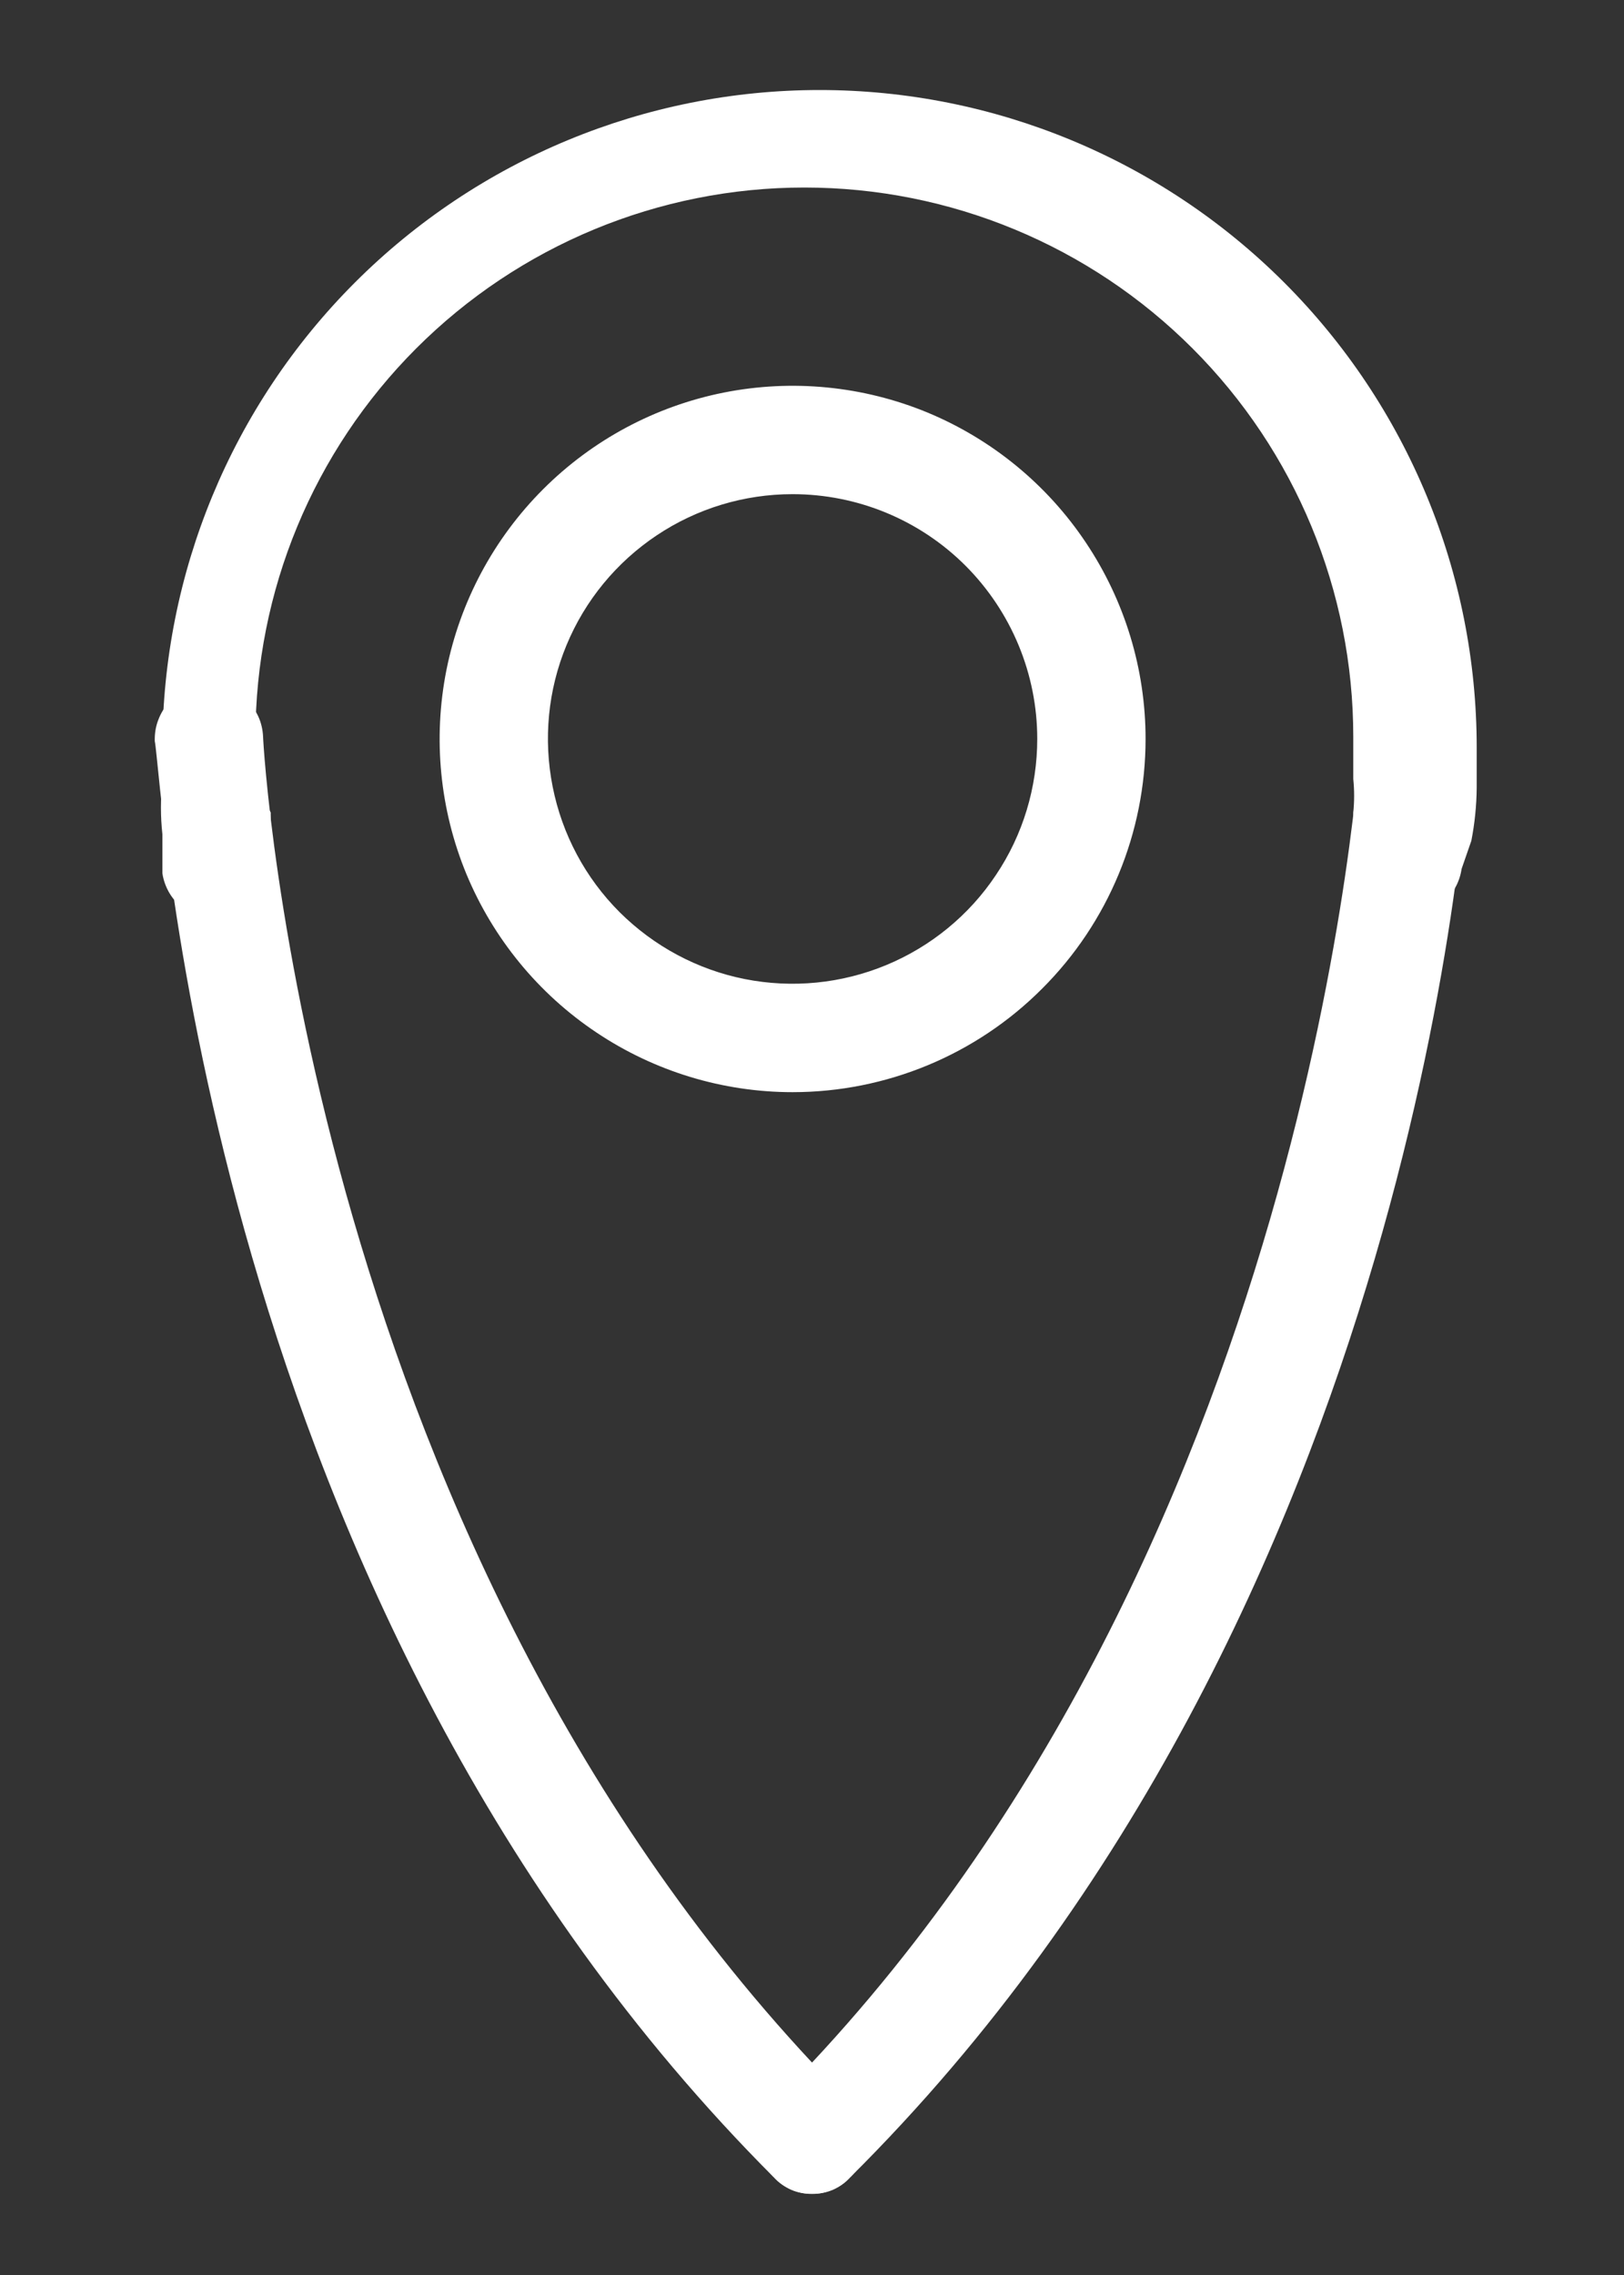 <svg xmlns="http://www.w3.org/2000/svg" width="10" height="14" viewBox="0 0 10 14" fill="none">
  <rect x="0" y="0" width="10" height="14" fill="#333333" stroke="none"/>
  <path d="M4.88 6.721C4.451 6.721 4.03 6.593 3.673 6.354C3.316 6.116 3.037 5.776 2.872 5.379C2.708 4.982 2.665 4.545 2.749 4.123C2.833 3.702 3.04 3.315 3.344 3.011C3.648 2.707 4.035 2.5 4.456 2.416C4.878 2.332 5.315 2.375 5.712 2.539C6.109 2.704 6.449 2.983 6.687 3.34C6.926 3.697 7.054 4.118 7.054 4.547C7.054 5.124 6.825 5.677 6.417 6.084C6.01 6.492 5.457 6.721 4.88 6.721V6.721ZM4.88 3.041C4.582 3.041 4.291 3.129 4.043 3.295C3.796 3.46 3.602 3.695 3.488 3.971C3.374 4.246 3.345 4.549 3.403 4.841C3.461 5.134 3.604 5.402 3.815 5.613C4.026 5.823 4.294 5.967 4.586 6.025C4.879 6.083 5.182 6.053 5.457 5.939C5.732 5.825 5.968 5.632 6.133 5.384C6.299 5.137 6.387 4.845 6.387 4.547C6.387 4.148 6.228 3.765 5.946 3.482C5.663 3.199 5.28 3.041 4.88 3.041Z" fill="white"/>
  <path d="M8.64 5.627H8.587C8.505 5.606 8.433 5.556 8.387 5.486C8.34 5.416 8.321 5.331 8.333 5.247V5.14C8.335 5.094 8.335 5.047 8.333 5C8.34 4.932 8.34 4.862 8.333 4.794C8.333 4.62 8.333 4.534 8.333 4.534C8.333 3.637 7.977 2.778 7.343 2.144C6.709 1.51 5.85 1.154 4.953 1.154C4.057 1.154 3.197 1.51 2.563 2.144C1.929 2.778 1.573 3.637 1.573 4.534C1.573 4.534 1.573 4.62 1.573 4.747C1.592 4.836 1.623 4.921 1.667 5V5.167V5.274C1.673 5.317 1.671 5.362 1.66 5.405C1.65 5.448 1.631 5.488 1.604 5.524C1.578 5.56 1.545 5.59 1.507 5.613C1.469 5.635 1.427 5.65 1.383 5.657C1.339 5.664 1.295 5.661 1.252 5.651C1.209 5.64 1.168 5.621 1.133 5.595C1.097 5.568 1.067 5.535 1.044 5.497C1.022 5.46 1.006 5.417 1 5.374V5.134C0.988 5.025 0.988 4.916 1 4.807V4.6C1 3.527 1.426 2.498 2.185 1.739C2.944 0.98 3.973 0.554 5.047 0.554C6.12 0.554 7.149 0.98 7.908 1.739C8.667 2.498 9.093 3.527 9.093 4.6C9.093 4.6 9.093 4.714 9.093 4.847C9.092 4.957 9.081 5.066 9.06 5.174L9 5.347C8.988 5.431 8.944 5.508 8.877 5.56C8.81 5.613 8.725 5.637 8.64 5.627Z" fill="white"/>
  <path d="M5 13.501C4.956 13.501 4.913 13.493 4.873 13.476C4.833 13.458 4.796 13.433 4.767 13.401C1.233 9.867 1 4.774 0.953 4.561C0.952 4.517 0.958 4.473 0.974 4.432C0.989 4.391 1.012 4.353 1.042 4.321C1.071 4.289 1.107 4.263 1.147 4.245C1.187 4.226 1.23 4.216 1.273 4.214C1.317 4.212 1.361 4.219 1.402 4.234C1.443 4.249 1.481 4.273 1.513 4.302C1.545 4.332 1.571 4.368 1.59 4.408C1.608 4.447 1.618 4.49 1.62 4.534C1.62 4.581 1.893 9.587 5.233 12.934C5.265 12.964 5.291 13 5.308 13.04C5.325 13.081 5.334 13.124 5.334 13.168C5.334 13.211 5.325 13.255 5.308 13.295C5.291 13.335 5.265 13.371 5.233 13.401C5.204 13.433 5.168 13.458 5.127 13.476C5.087 13.493 5.044 13.501 5 13.501V13.501Z" fill="white"/>
  <path d="M5 13.5C4.957 13.501 4.913 13.492 4.873 13.475C4.833 13.458 4.797 13.432 4.767 13.4C4.735 13.37 4.71 13.334 4.692 13.294C4.675 13.254 4.666 13.211 4.666 13.167C4.666 13.123 4.675 13.08 4.692 13.04C4.71 13 4.735 12.963 4.767 12.934C8.1 9.6 8.374 4.58 8.38 4.534C8.378 4.489 8.386 4.444 8.403 4.402C8.42 4.36 8.446 4.323 8.479 4.292C8.512 4.262 8.551 4.239 8.594 4.225C8.637 4.212 8.682 4.208 8.727 4.214C8.815 4.219 8.897 4.258 8.957 4.322C9.017 4.387 9.049 4.472 9.047 4.56C9.047 4.774 8.767 9.894 5.234 13.4C5.204 13.432 5.168 13.458 5.128 13.475C5.087 13.492 5.044 13.501 5 13.5V13.5Z" fill="white"/>
</svg>
